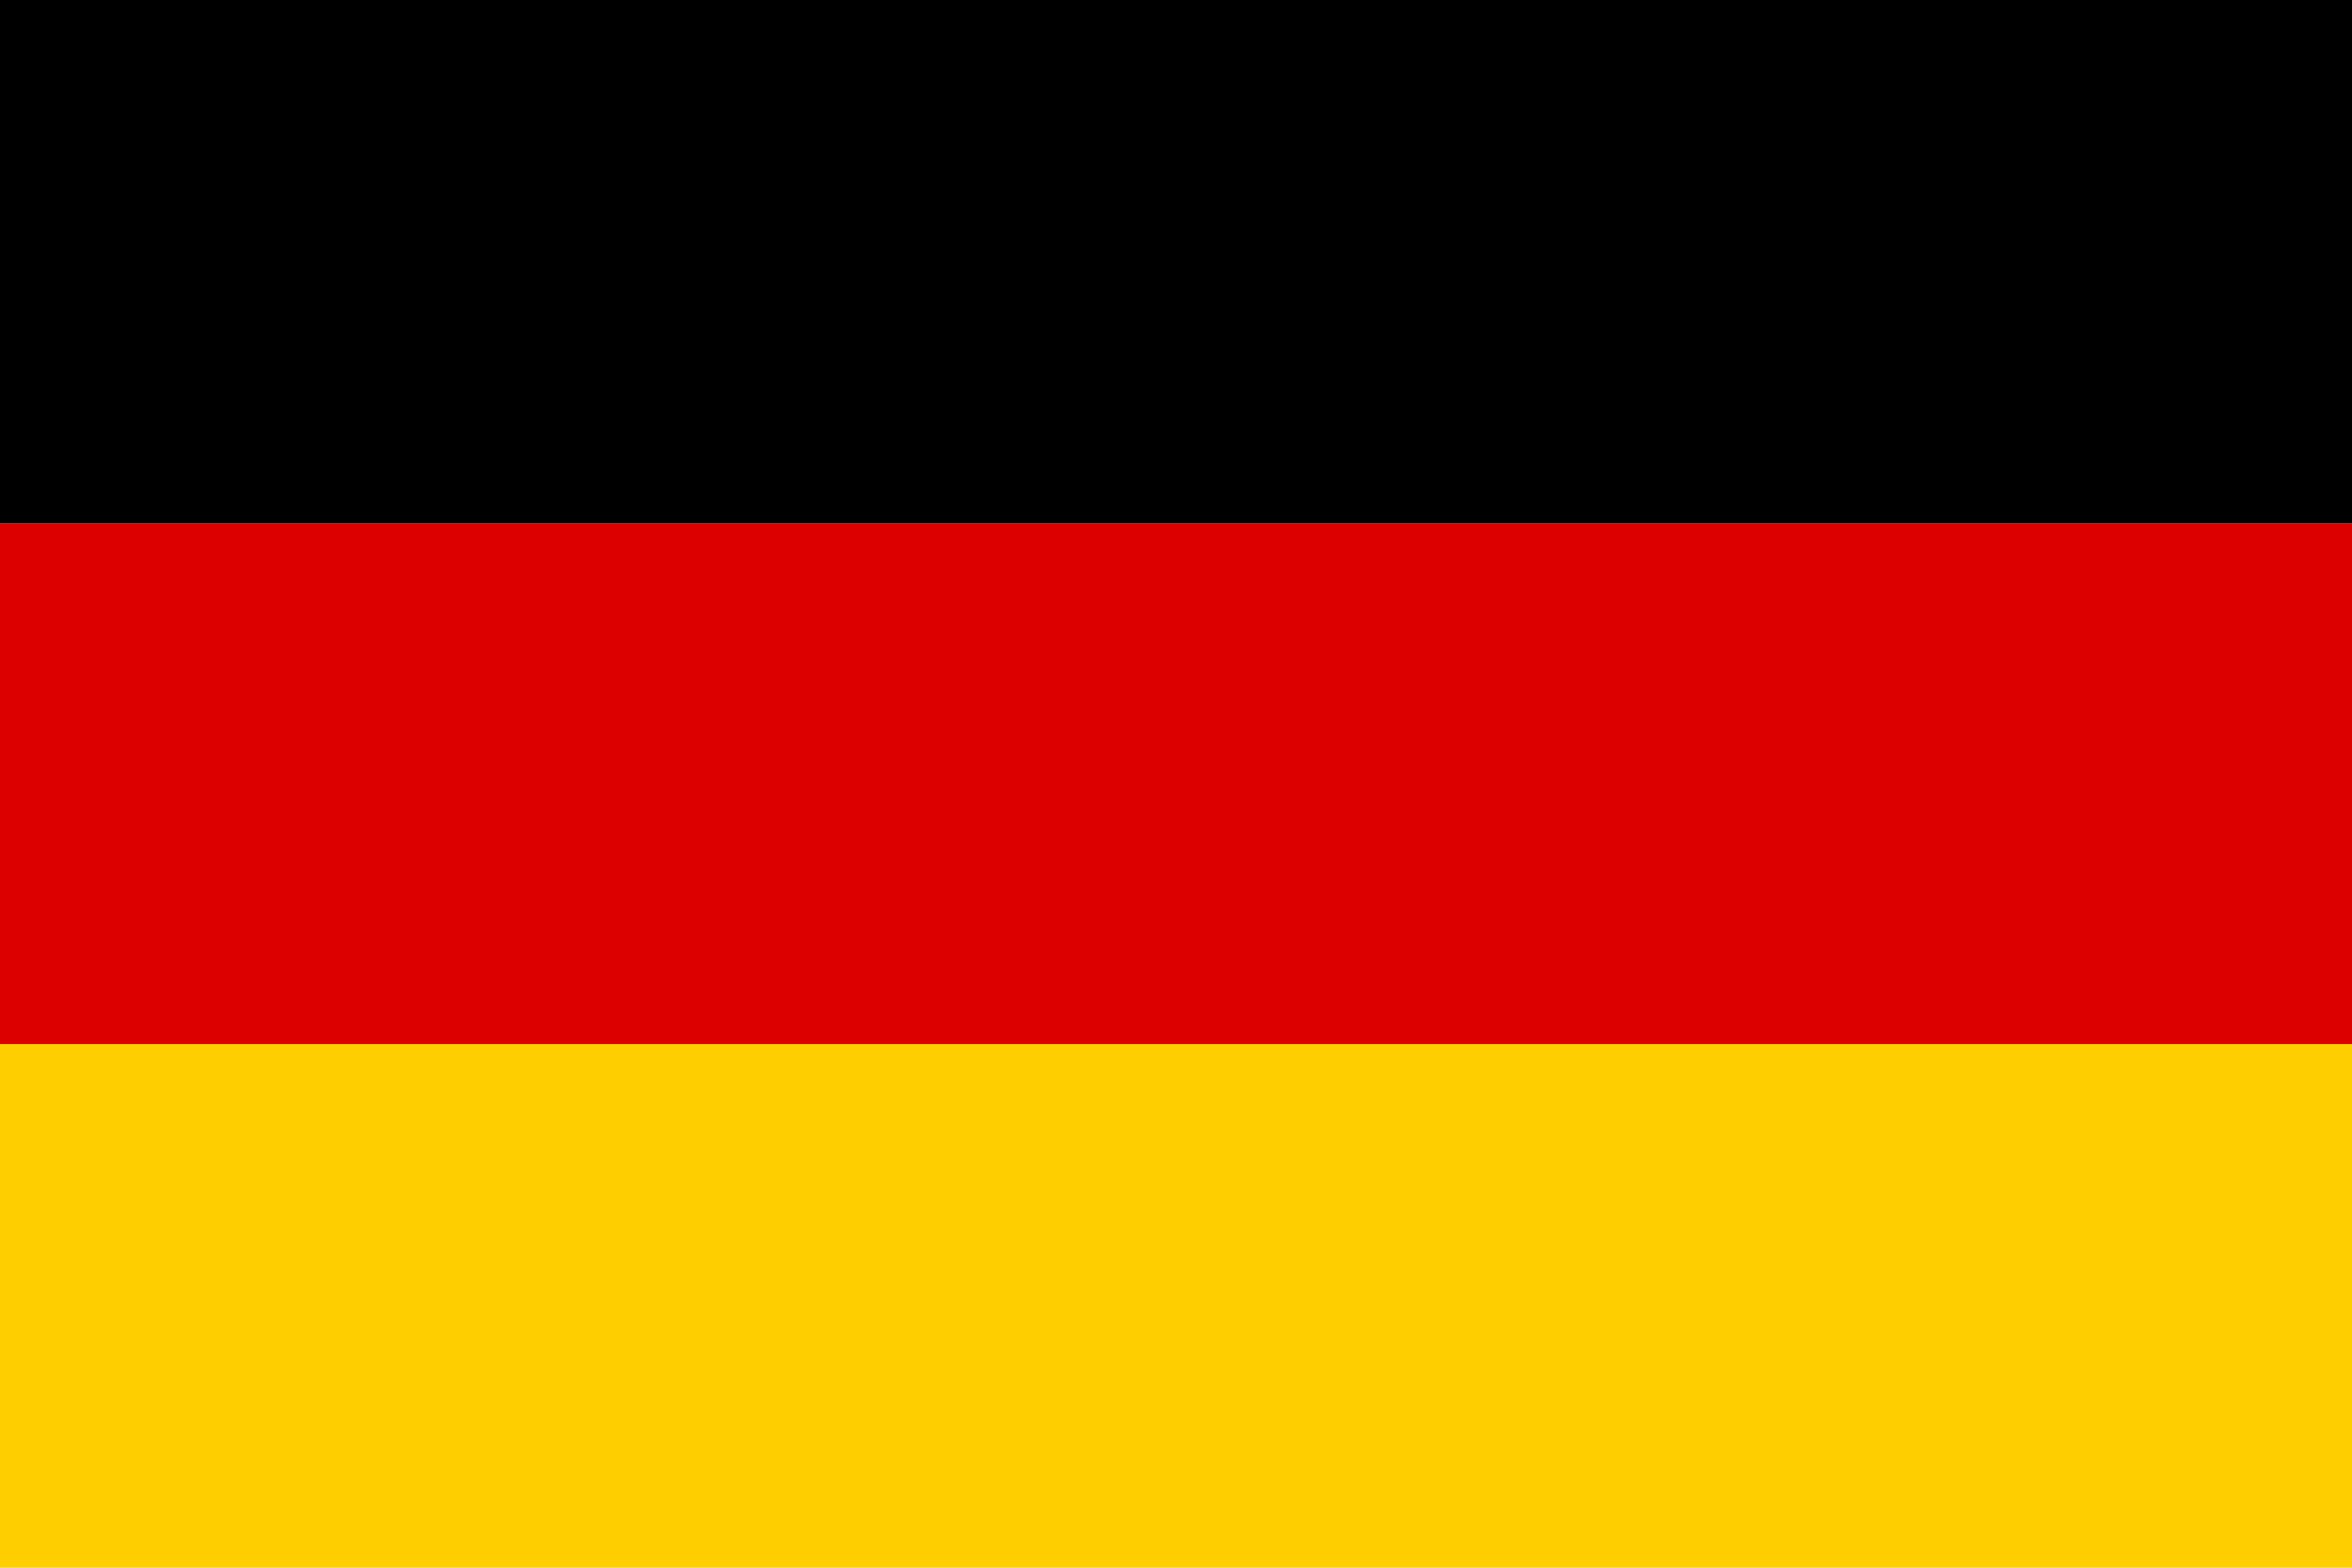 <svg xmlns="http://www.w3.org/2000/svg" viewBox="0 0 750 500">
  <rect width="750" height="167" fill="#000000"/>
  <rect y="167" width="750" height="166" fill="#DD0000"/>
  <rect y="333" width="750" height="167" fill="#FFCE00"/>
</svg>